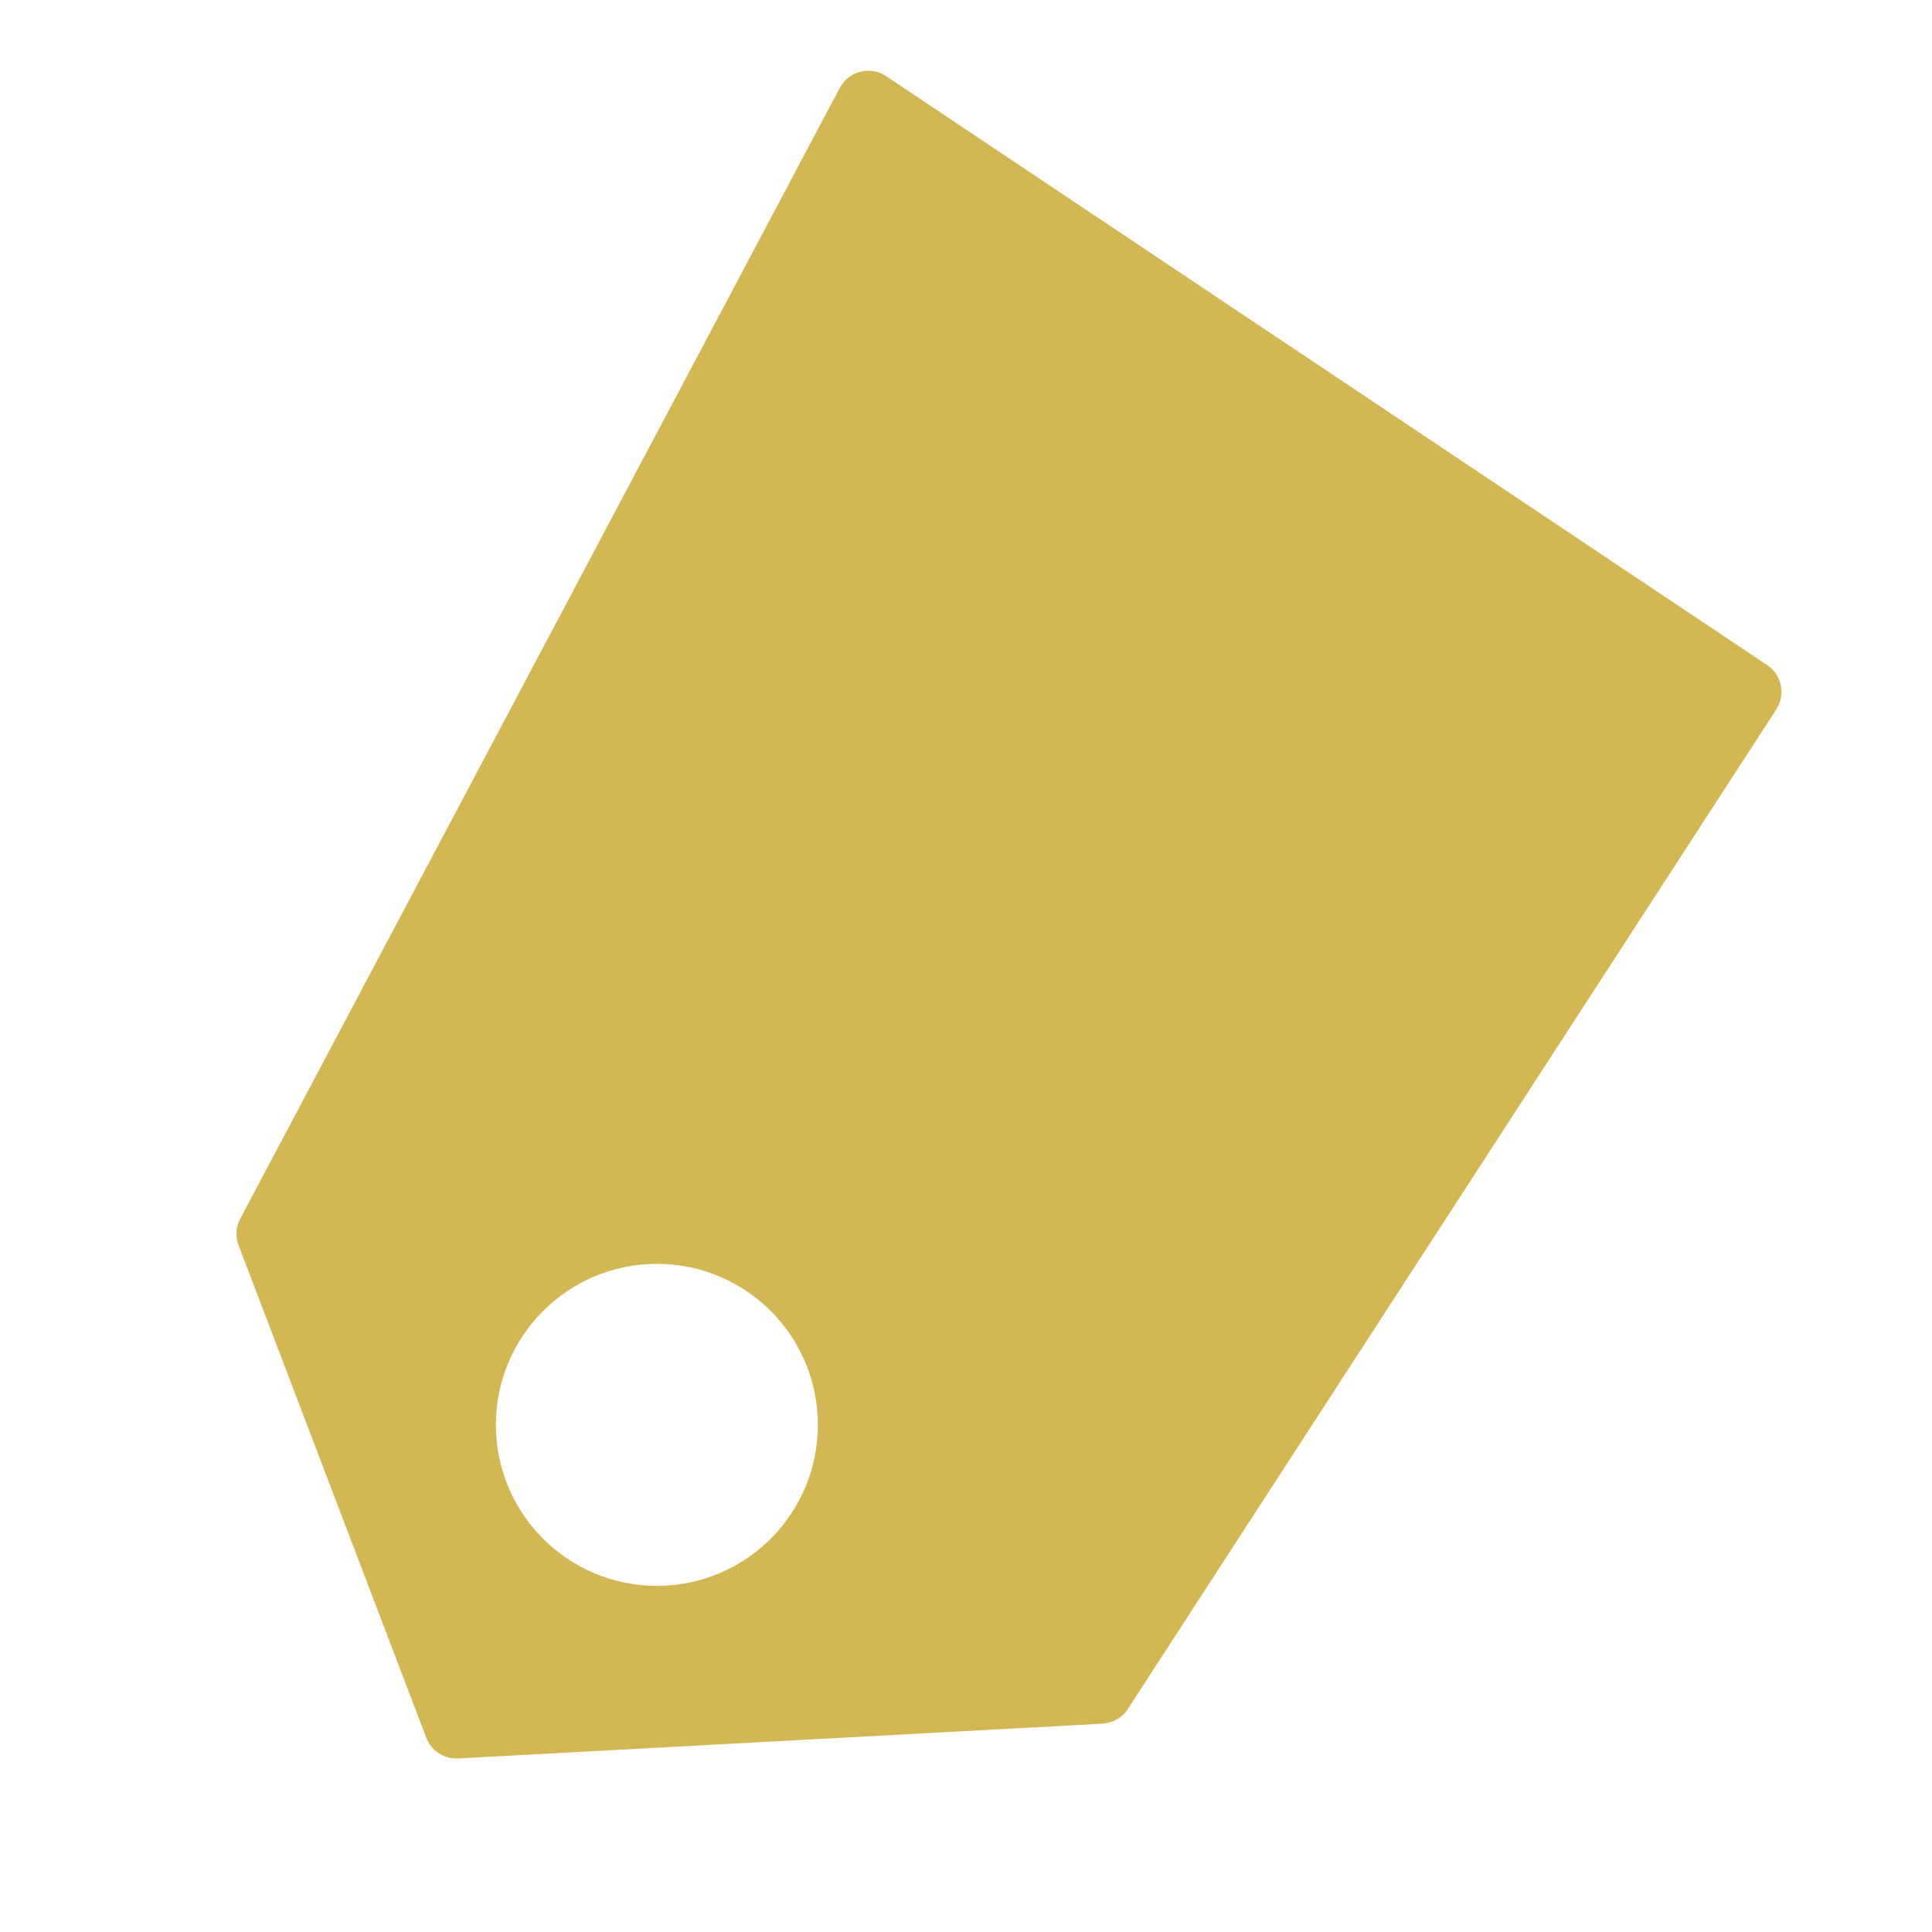 <?xml version="1.0" encoding="UTF-8"?> <svg xmlns="http://www.w3.org/2000/svg" width="12" height="12" viewBox="0 0 12 12" fill="none"><path fill-rule="evenodd" clip-rule="evenodd" d="M1.482 7.735L2.648 10.794C2.679 10.875 2.759 10.927 2.846 10.922L6.848 10.706C6.912 10.702 6.971 10.668 7.005 10.615L11.033 4.406C11.092 4.314 11.067 4.191 10.976 4.131L5.504 0.473C5.406 0.407 5.272 0.441 5.216 0.546L1.492 7.57C1.465 7.621 1.461 7.681 1.482 7.735ZM4.08 9.85C4.633 9.85 5.08 9.402 5.08 8.85C5.08 8.298 4.633 7.85 4.08 7.85C3.528 7.85 3.08 8.298 3.08 8.85C3.08 9.402 3.528 9.85 4.08 9.85Z" fill="#D3B752"></path></svg> 